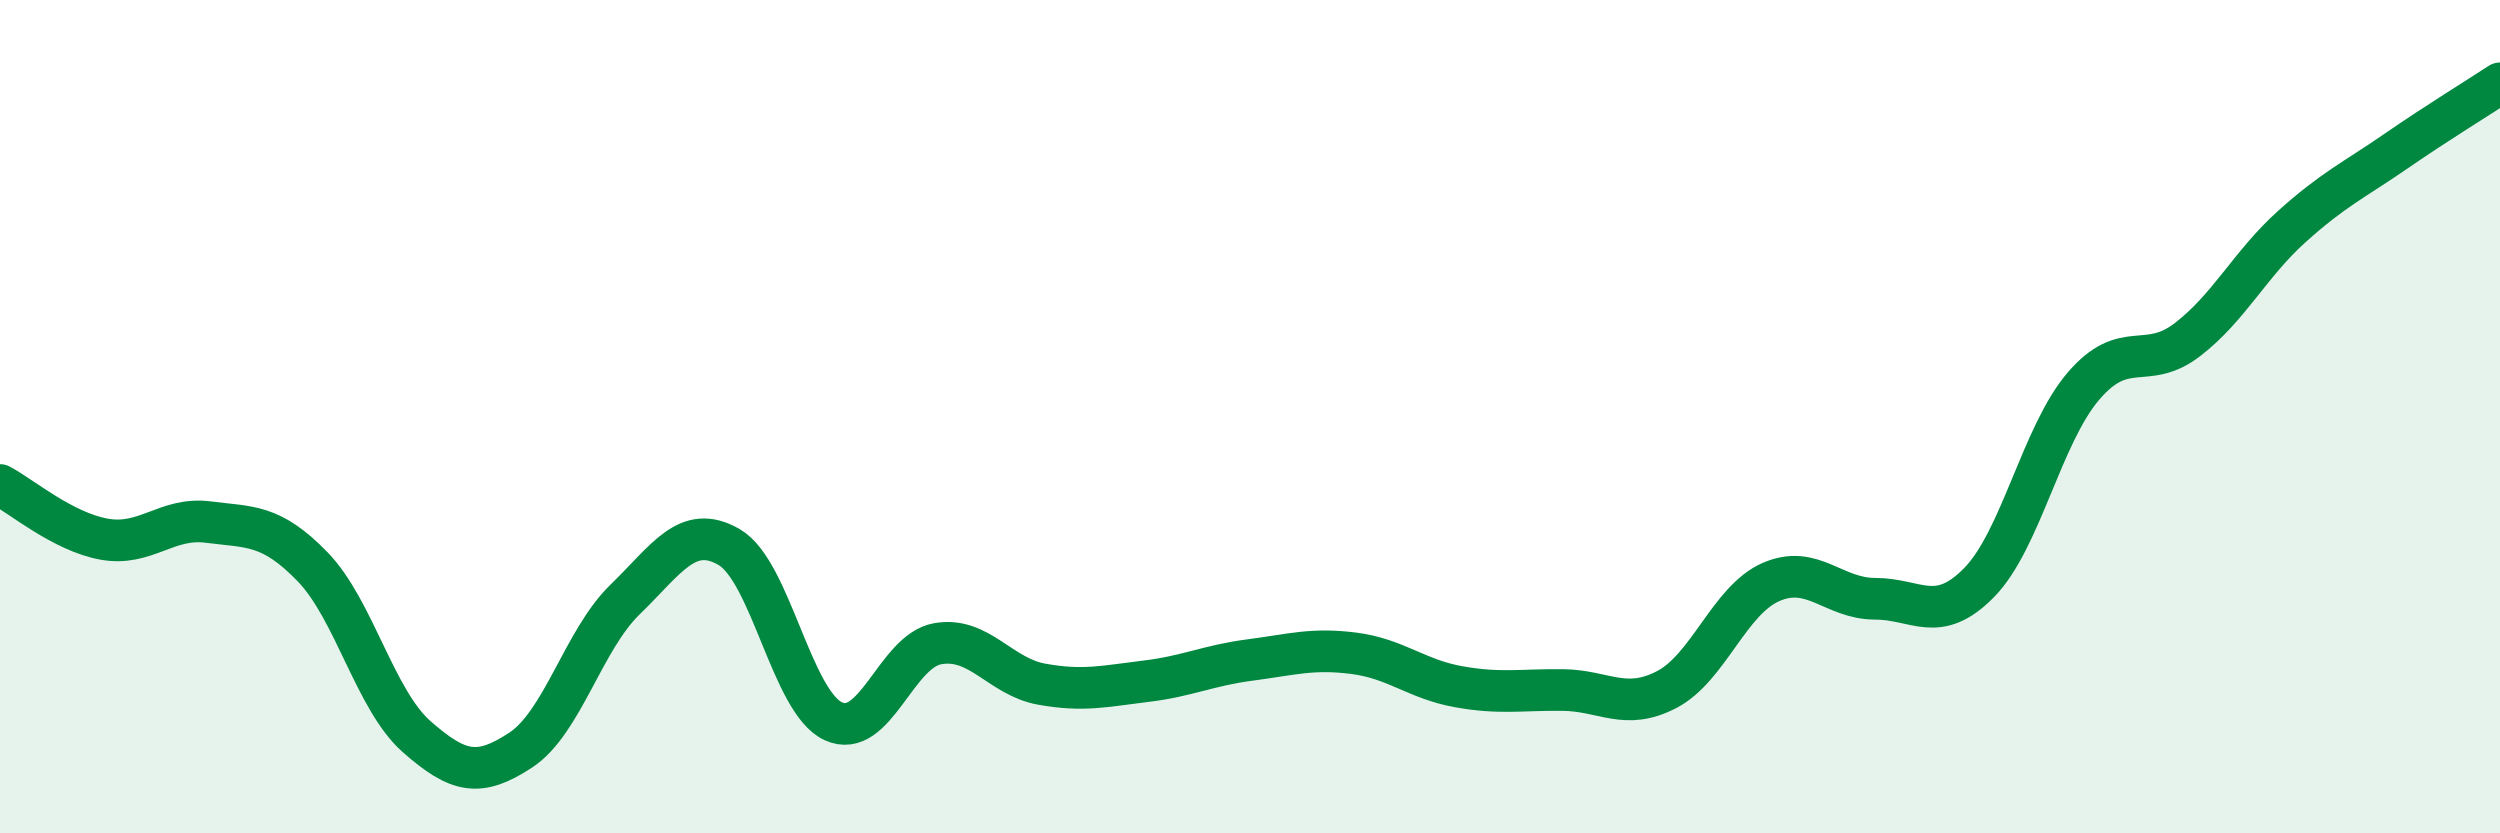 
    <svg width="60" height="20" viewBox="0 0 60 20" xmlns="http://www.w3.org/2000/svg">
      <path
        d="M 0,11.64 C 0.5,11.9 1.5,12.76 2.5,12.94 C 3.5,13.12 4,12.4 5,12.53 C 6,12.66 6.5,12.57 7.5,13.6 C 8.5,14.63 9,16.8 10,17.68 C 11,18.56 11.5,18.66 12.5,18 C 13.5,17.34 14,15.36 15,14.39 C 16,13.42 16.5,12.55 17.5,13.13 C 18.5,13.71 19,16.85 20,17.31 C 21,17.77 21.5,15.63 22.5,15.45 C 23.5,15.27 24,16.24 25,16.42 C 26,16.6 26.5,16.47 27.5,16.35 C 28.5,16.23 29,15.97 30,15.84 C 31,15.71 31.5,15.55 32.5,15.68 C 33.5,15.81 34,16.3 35,16.48 C 36,16.66 36.5,16.55 37.5,16.56 C 38.5,16.57 39,17.07 40,16.55 C 41,16.03 41.5,14.41 42.5,13.97 C 43.5,13.53 44,14.37 45,14.37 C 46,14.37 46.5,15 47.5,13.98 C 48.5,12.96 49,10.44 50,9.27 C 51,8.1 51.5,8.92 52.5,8.15 C 53.5,7.38 54,6.34 55,5.44 C 56,4.54 56.5,4.32 57.5,3.63 C 58.5,2.94 59.5,2.33 60,2L60 20L0 20Z"
        fill="#008740"
        opacity="0.1"
        stroke-linecap="round"
        stroke-linejoin="round"
      />
      <path
        d="M 0,11.64 C 0.5,11.9 1.5,12.76 2.5,12.94 C 3.5,13.12 4,12.4 5,12.53 C 6,12.66 6.5,12.57 7.5,13.6 C 8.5,14.63 9,16.8 10,17.68 C 11,18.56 11.5,18.66 12.5,18 C 13.5,17.34 14,15.36 15,14.39 C 16,13.42 16.5,12.55 17.5,13.13 C 18.5,13.71 19,16.85 20,17.31 C 21,17.77 21.5,15.63 22.5,15.45 C 23.5,15.27 24,16.24 25,16.42 C 26,16.6 26.5,16.47 27.5,16.35 C 28.5,16.23 29,15.97 30,15.84 C 31,15.71 31.5,15.55 32.5,15.68 C 33.5,15.81 34,16.3 35,16.48 C 36,16.66 36.5,16.55 37.5,16.56 C 38.5,16.57 39,17.07 40,16.55 C 41,16.03 41.5,14.41 42.5,13.97 C 43.5,13.53 44,14.37 45,14.37 C 46,14.37 46.5,15 47.5,13.98 C 48.5,12.96 49,10.44 50,9.27 C 51,8.1 51.5,8.92 52.5,8.15 C 53.5,7.38 54,6.34 55,5.44 C 56,4.54 56.5,4.32 57.5,3.63 C 58.5,2.94 59.5,2.33 60,2"
        stroke="#008740"
        stroke-width="1"
        fill="none"
        stroke-linecap="round"
        stroke-linejoin="round"
      />
    </svg>
  